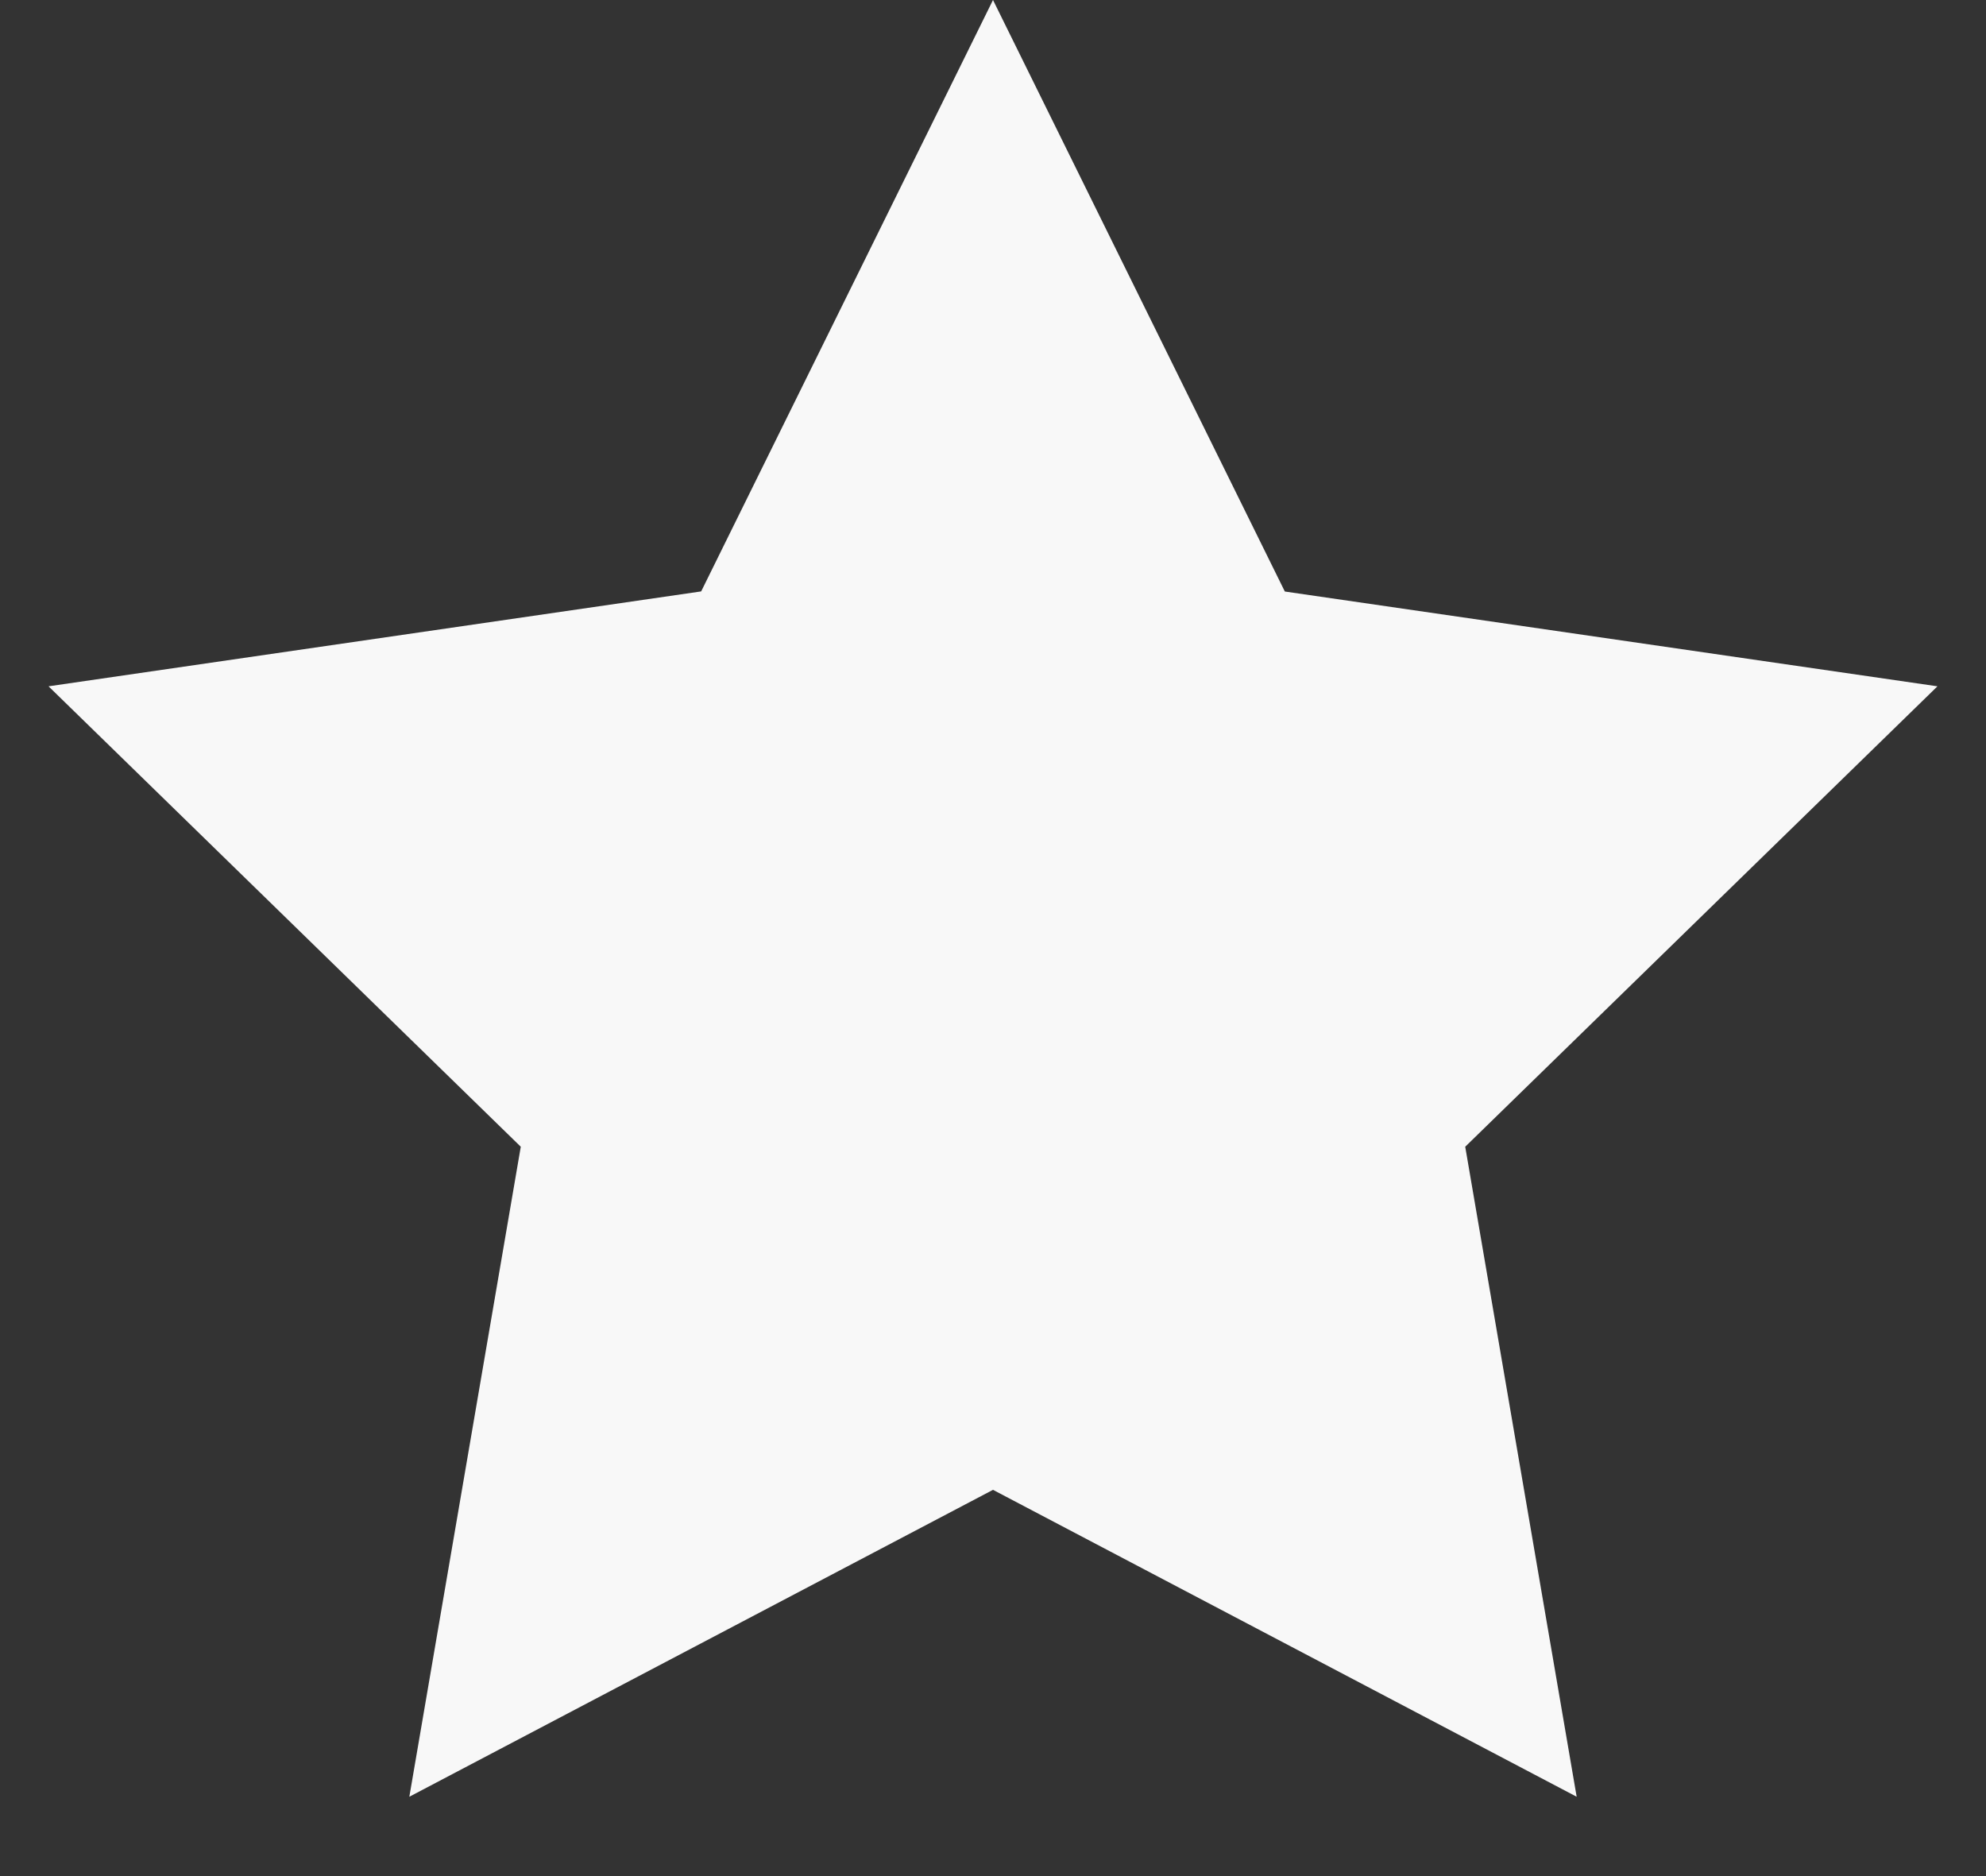 <svg xmlns="http://www.w3.org/2000/svg" width="18" height="17"><rect width="100%" height="100%" fill="#333333" stroke="none"/><path fill="#f8f8f8" fill-rule="evenodd" d="m9 13.5-5.29 2.781 1.01-5.89L.44 6.219l5.915-.86L9 0l2.645 5.36 5.915.859-4.28 4.172 1.01 5.89z"/></svg>